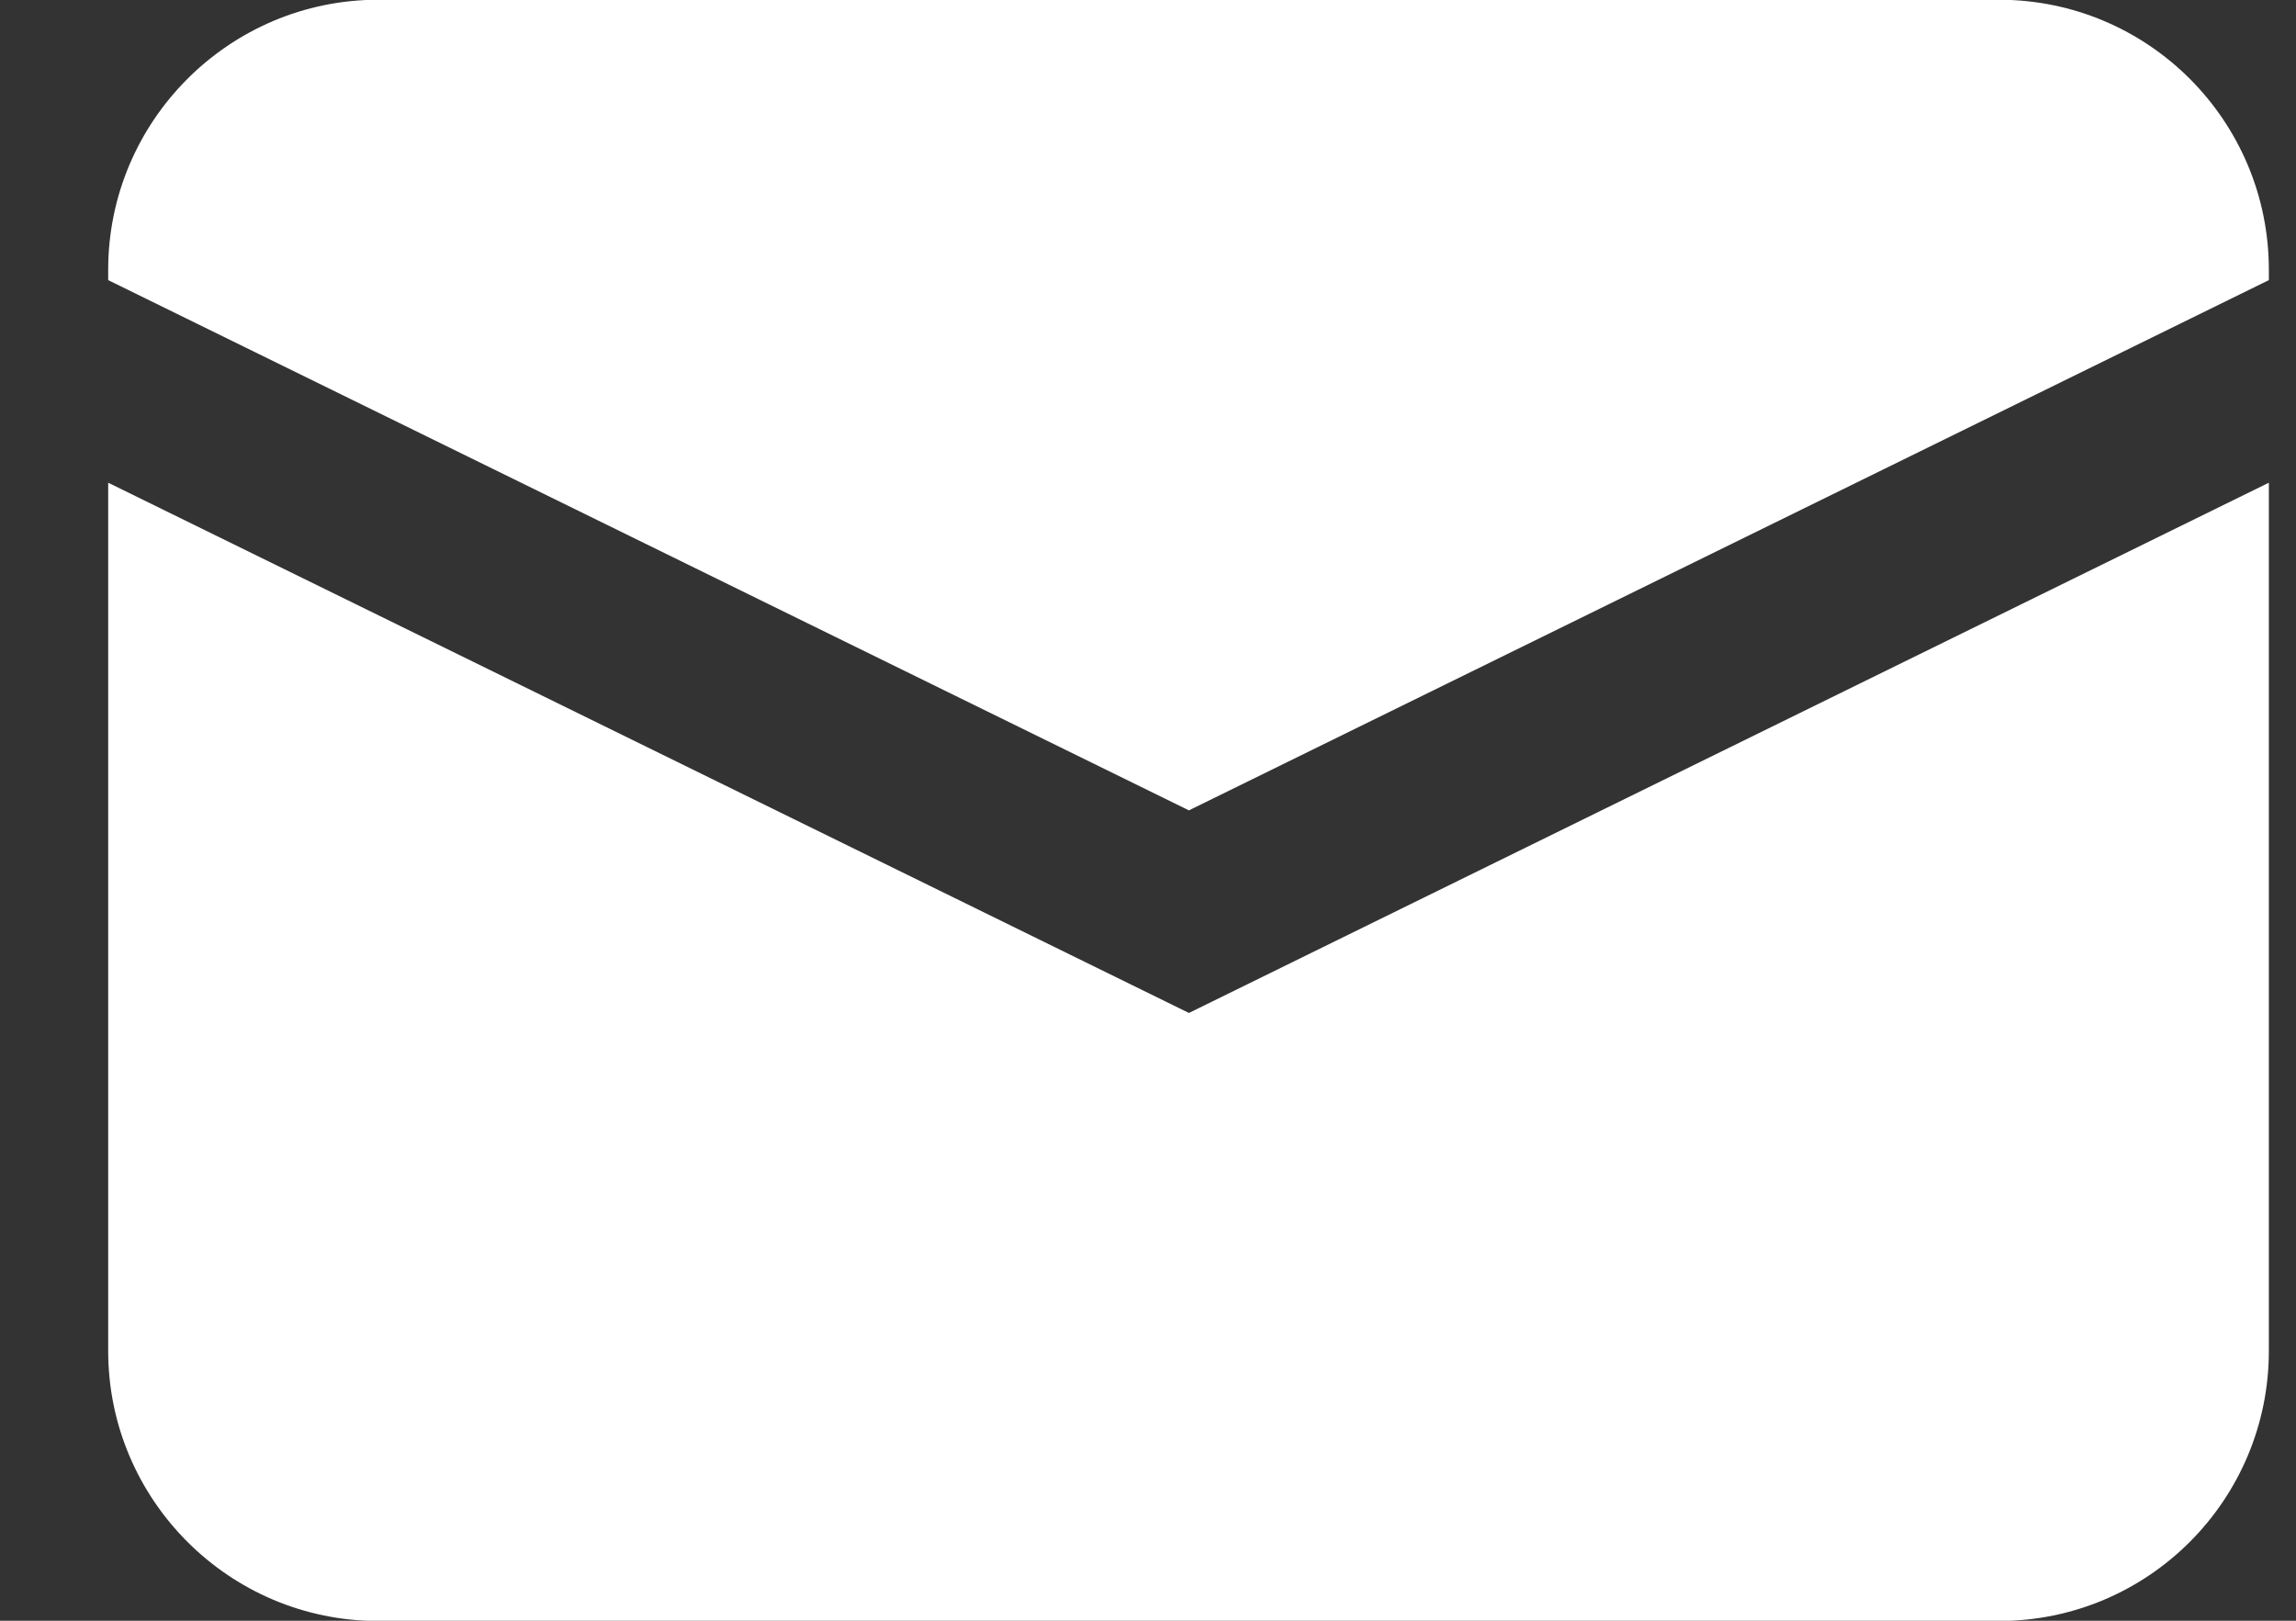 <svg width="17" height="12" viewBox="0 0 17 12" fill="none" xmlns="http://www.w3.org/2000/svg">
<rect x="0" y="0" width="17" height="12" fill="#333333" stroke="none"/>
<path d="M2.801 12.002C1.697 12.002 0.801 11.104 0.801 10.002V3.574L8.803 7.5L16.799 3.574V10.002C16.799 11.104 15.908 12.002 14.799 12.002H2.801ZM0.801 2.074V1.998C0.801 0.896 1.697 -0.002 2.801 -0.002H14.799C15.908 -0.002 16.799 0.896 16.799 1.998V2.074L8.803 6L0.801 2.074Z" fill="white"/>
</svg>
